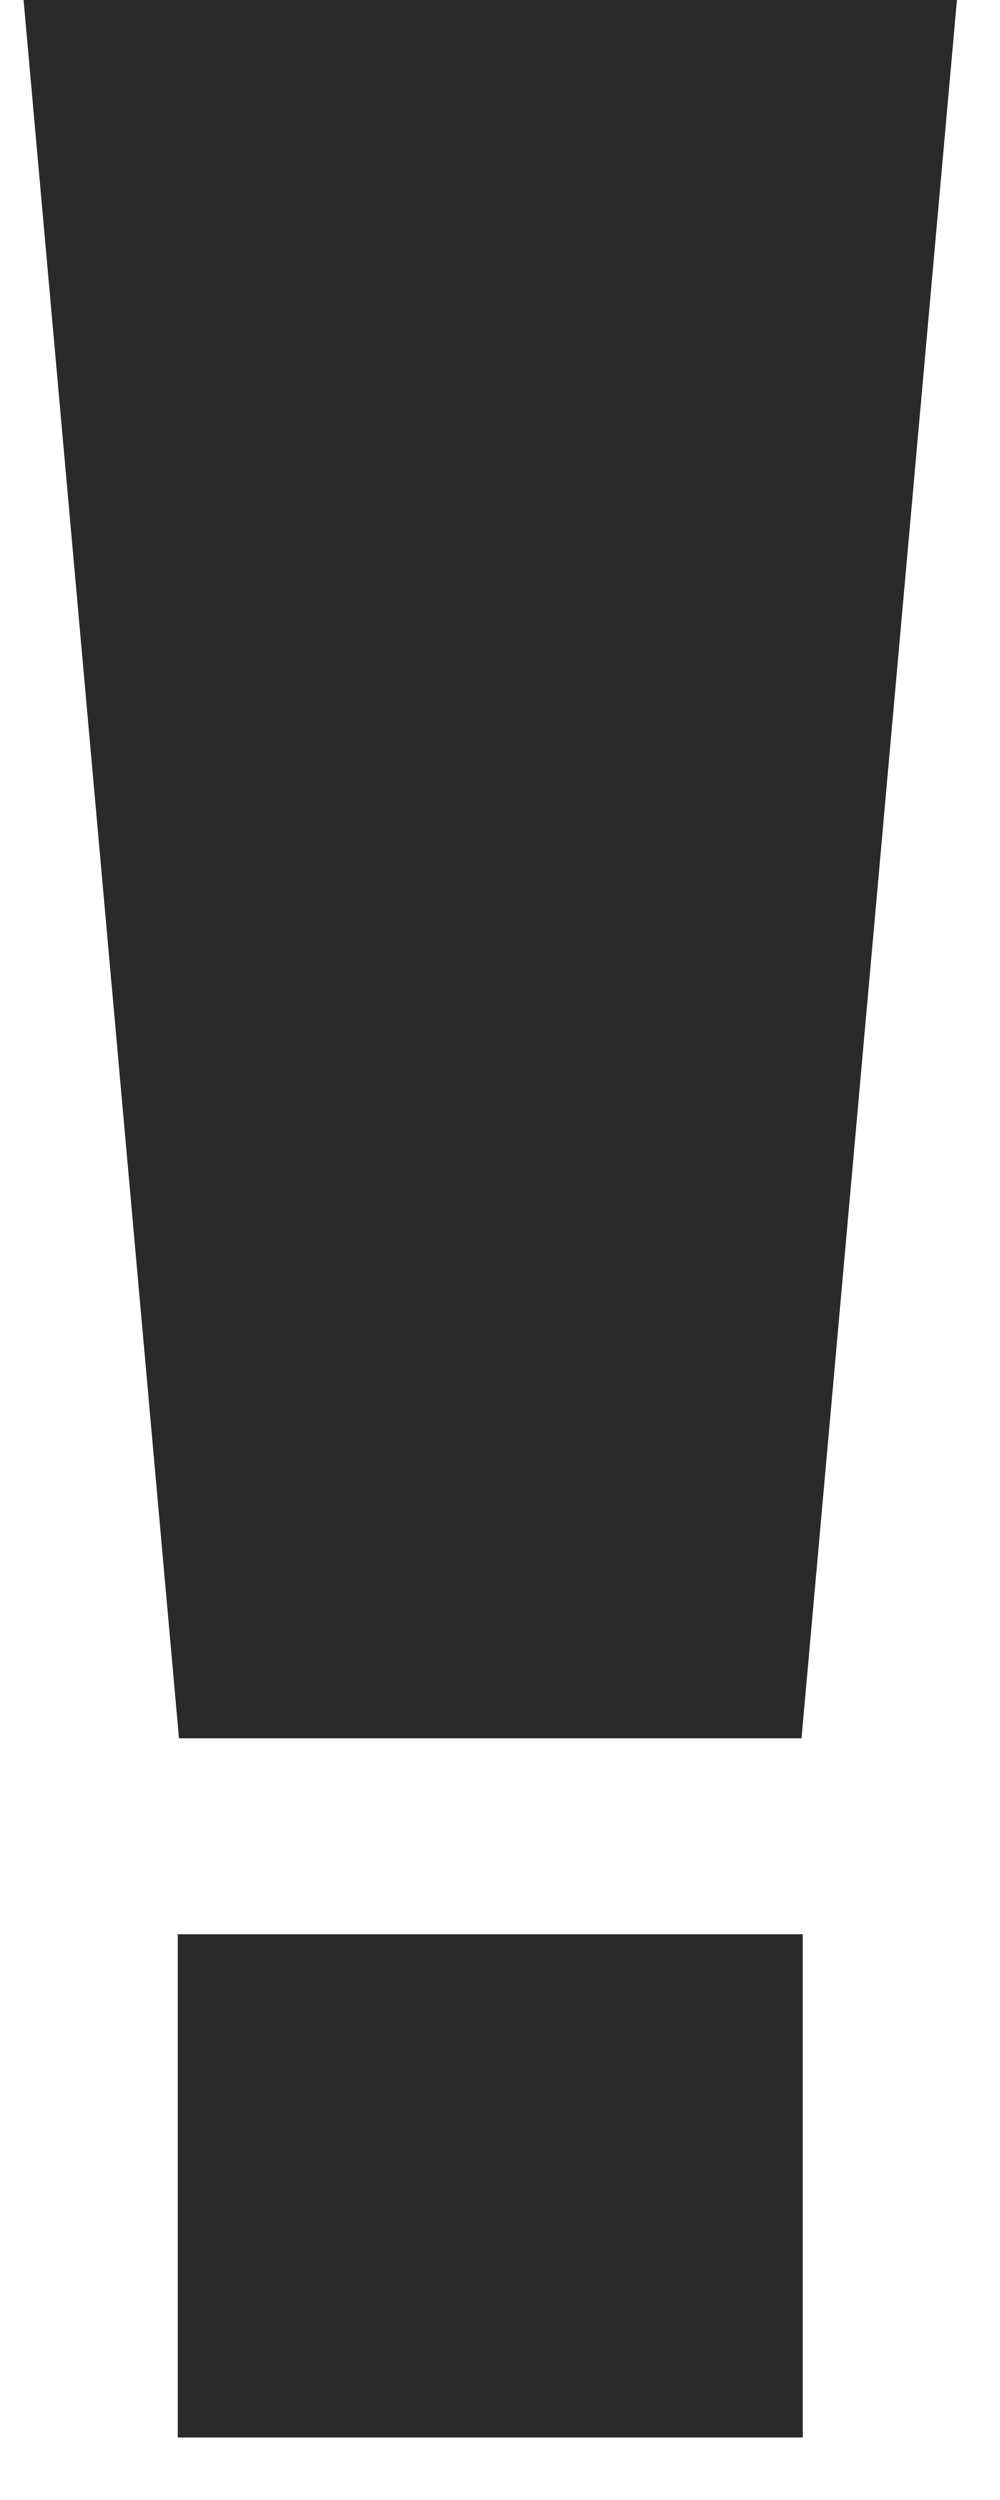 <svg width="8" height="20" viewBox="0 0 8 20" fill="none" xmlns="http://www.w3.org/2000/svg">
<path d="M3.922 19.5V15.474M2.922 2.5L3.922 13.684L4.922 2.5H2.922Z" stroke="#2A2A2A" stroke-width="5"/>
</svg>
